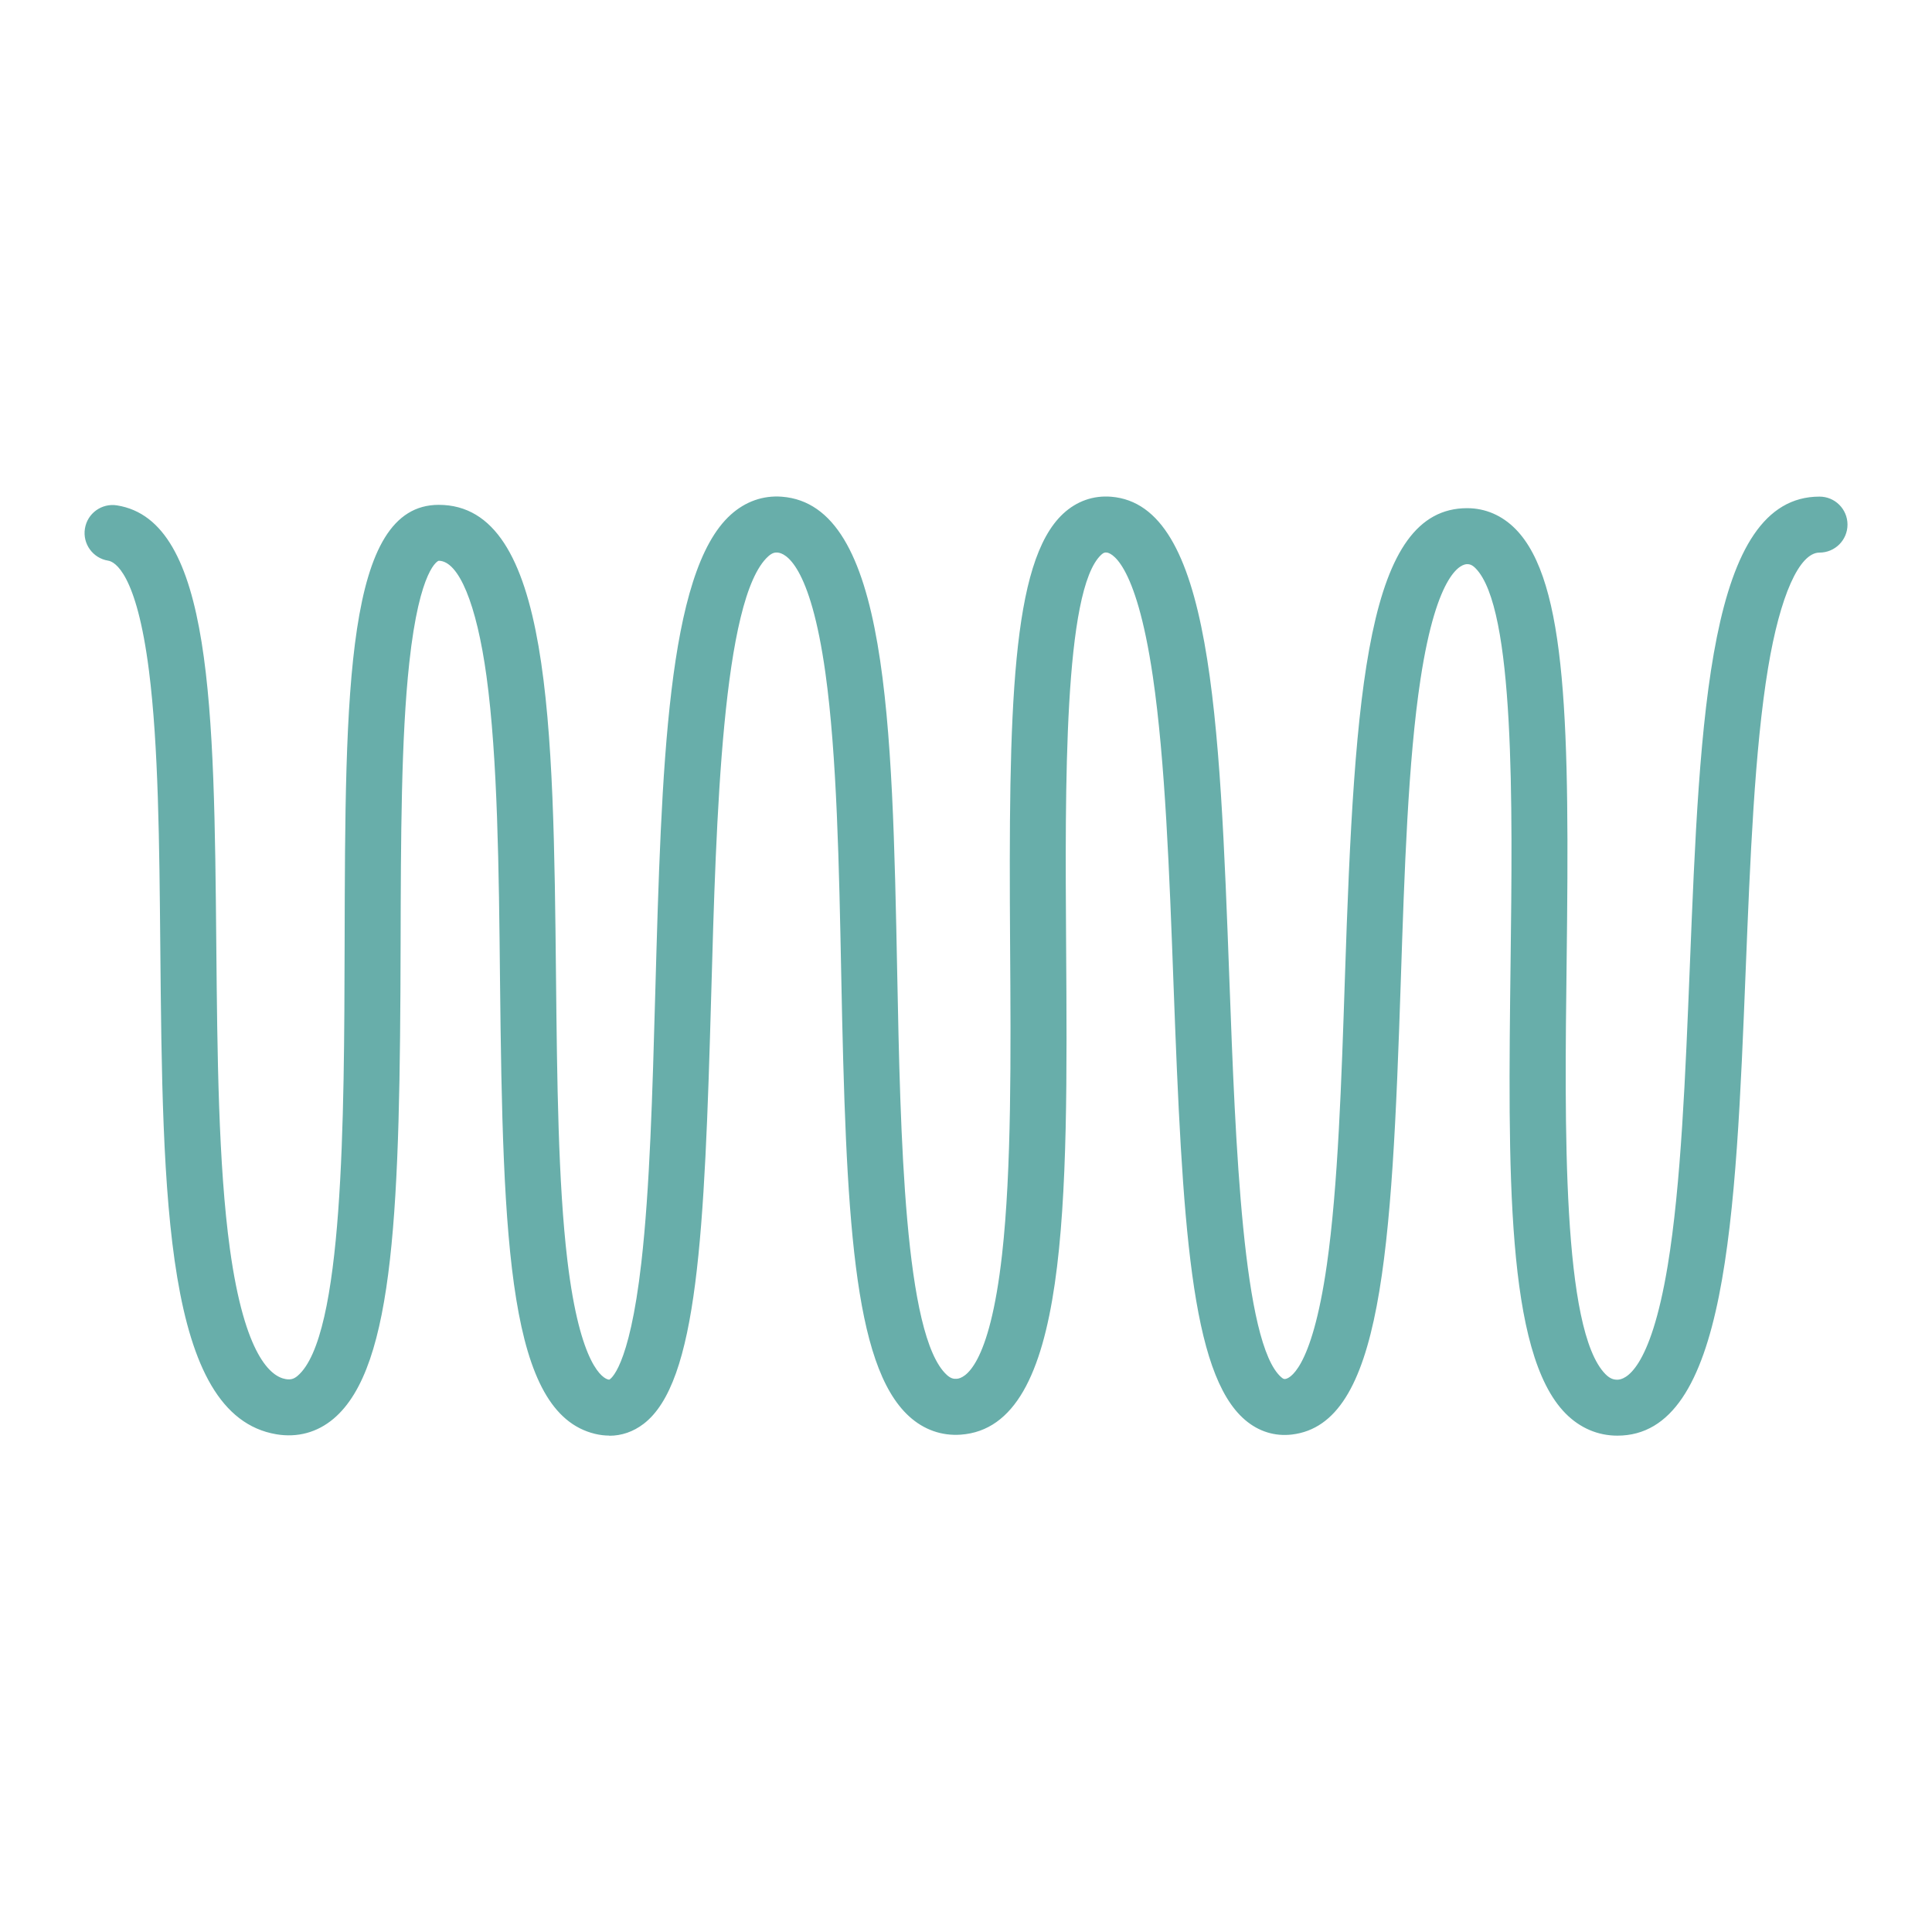 <svg xmlns="http://www.w3.org/2000/svg" id="ISOTYPE" viewBox="0 0 661.87 661.87"><defs><style>      .cls-1 {        fill: #68aeaa;      }    </style></defs><path class="cls-1" d="M208.74,491.81c-1.61,0-3.26-.2-4.92-.6-29.5-7.16-31.58-63.91-32.53-155.92-.38-37.11-.78-75.49-4.62-103.58-3.39-24.79-9.52-39.6-16.39-39.6-.06,0-6.5,2.05-10.07,34.96-2.8,25.74-2.88,60.04-2.97,96.36-.22,89.3-1.87,144.8-22.96,162.59-5.58,4.71-12.36,6.55-19.6,5.34-38.3-6.45-38.98-80.95-39.77-167.2-.32-35.39-.63-68.81-3.88-94.38-4.27-33.61-11.78-37.36-13.98-37.71-5.23-.83-8.8-5.75-7.96-10.98.83-5.23,5.75-8.79,10.98-7.96,32.69,5.2,33.28,69.48,34.03,150.86.34,36.9.69,75.05,4.66,103.89,5.08,36.83,14.15,43.73,19.11,44.57,1.67.28,2.77-.01,4.04-1.08,15.82-13.34,16-87.99,16.15-147.97.21-87.34.37-150.45,32.23-150.45,38.52,0,39.3,75.15,40.19,162.16.36,34.49.72,70.15,3.9,96.73,4.38,36.62,12.4,40.37,13.97,40.75.25.06.37.06.36.06.18-.1,6.8-3.27,11-40.09,2.9-25.42,3.81-57.96,4.77-92.41,2.16-77.34,4.02-144.13,25.86-163.82,5.01-4.52,11.06-6.66,17.49-6.17,36.38,2.75,37.84,77.18,39.54,163.36,1.09,55.34,2.44,124.22,16.99,137.5,1.33,1.21,2.32,1.41,3.41,1.33,2.54-.18,11.17-3.79,15.52-42.61,3.27-29.17,3.01-68.31,2.75-106.16-.54-80.84.42-131.11,18.18-147.6,4.63-4.3,10.33-6.31,16.46-5.81,34.45,2.8,37.12,74.9,40.51,166.17,2.05,55.36,4.6,124.25,17.81,135.53.71.61.99.58,1.35.53.9-.11,8.92-2.12,14.21-39.14,3.82-26.74,5.02-63.1,6.18-98.26,3.3-100.12,7.76-160.91,41.87-160.91,6.23,0,11.95,2.46,16.55,7.11,17.85,18.07,18.53,68.12,17.54,148.41-.7,56.18-1.56,126.09,13.29,141.14,1.66,1.68,2.95,1.91,4.09,1.91,2.53,0,11.24-2.82,17.24-39.05,4.58-27.66,6.1-65.7,7.58-102.48,3.46-86.39,6.45-161,44.43-161,5.3,0,9.59,4.29,9.59,9.59s-4.29,9.59-9.59,9.59c-6.92,0-13.5,14.75-17.61,39.45-4.64,27.88-6.17,66.14-7.66,103.13-3.44,85.82-6.41,159.94-43.99,159.94-6.68,0-12.82-2.63-17.74-7.61-20.49-20.75-19.72-82.89-18.83-154.85.67-53.92,1.5-121.02-12-134.69-1.28-1.3-2.17-1.41-2.9-1.41-1.66,0-10.24,1.9-15.96,39.4-4.26,27.92-5.52,66.07-6.74,102.96-3.1,94.19-6.56,152.1-37.26,155.81-5.88.71-11.45-1.02-16.1-4.99-18.65-15.93-21.47-67.15-24.52-149.4-1.39-37.56-2.83-76.41-7.08-105.31-5.95-40.49-14.82-42.37-15.81-42.45-.58-.05-1.03-.02-1.86.75-12.85,11.93-12.4,79.29-12.04,133.41.59,88.74,1.1,165.38-36.09,168.04-6.56.47-12.69-1.71-17.71-6.29-19.24-17.57-21.62-68.88-23.24-151.29-.73-36.94-1.48-75.14-5.42-103.37-5.24-37.51-13.86-41.05-16.38-41.24-.79-.06-1.76-.01-3.2,1.29-15.74,14.2-17.85,89.56-19.54,150.11-2.29,81.97-4.63,132.93-23.17,147.09-3.53,2.7-7.53,4.07-11.74,4.07Z"></path></svg>